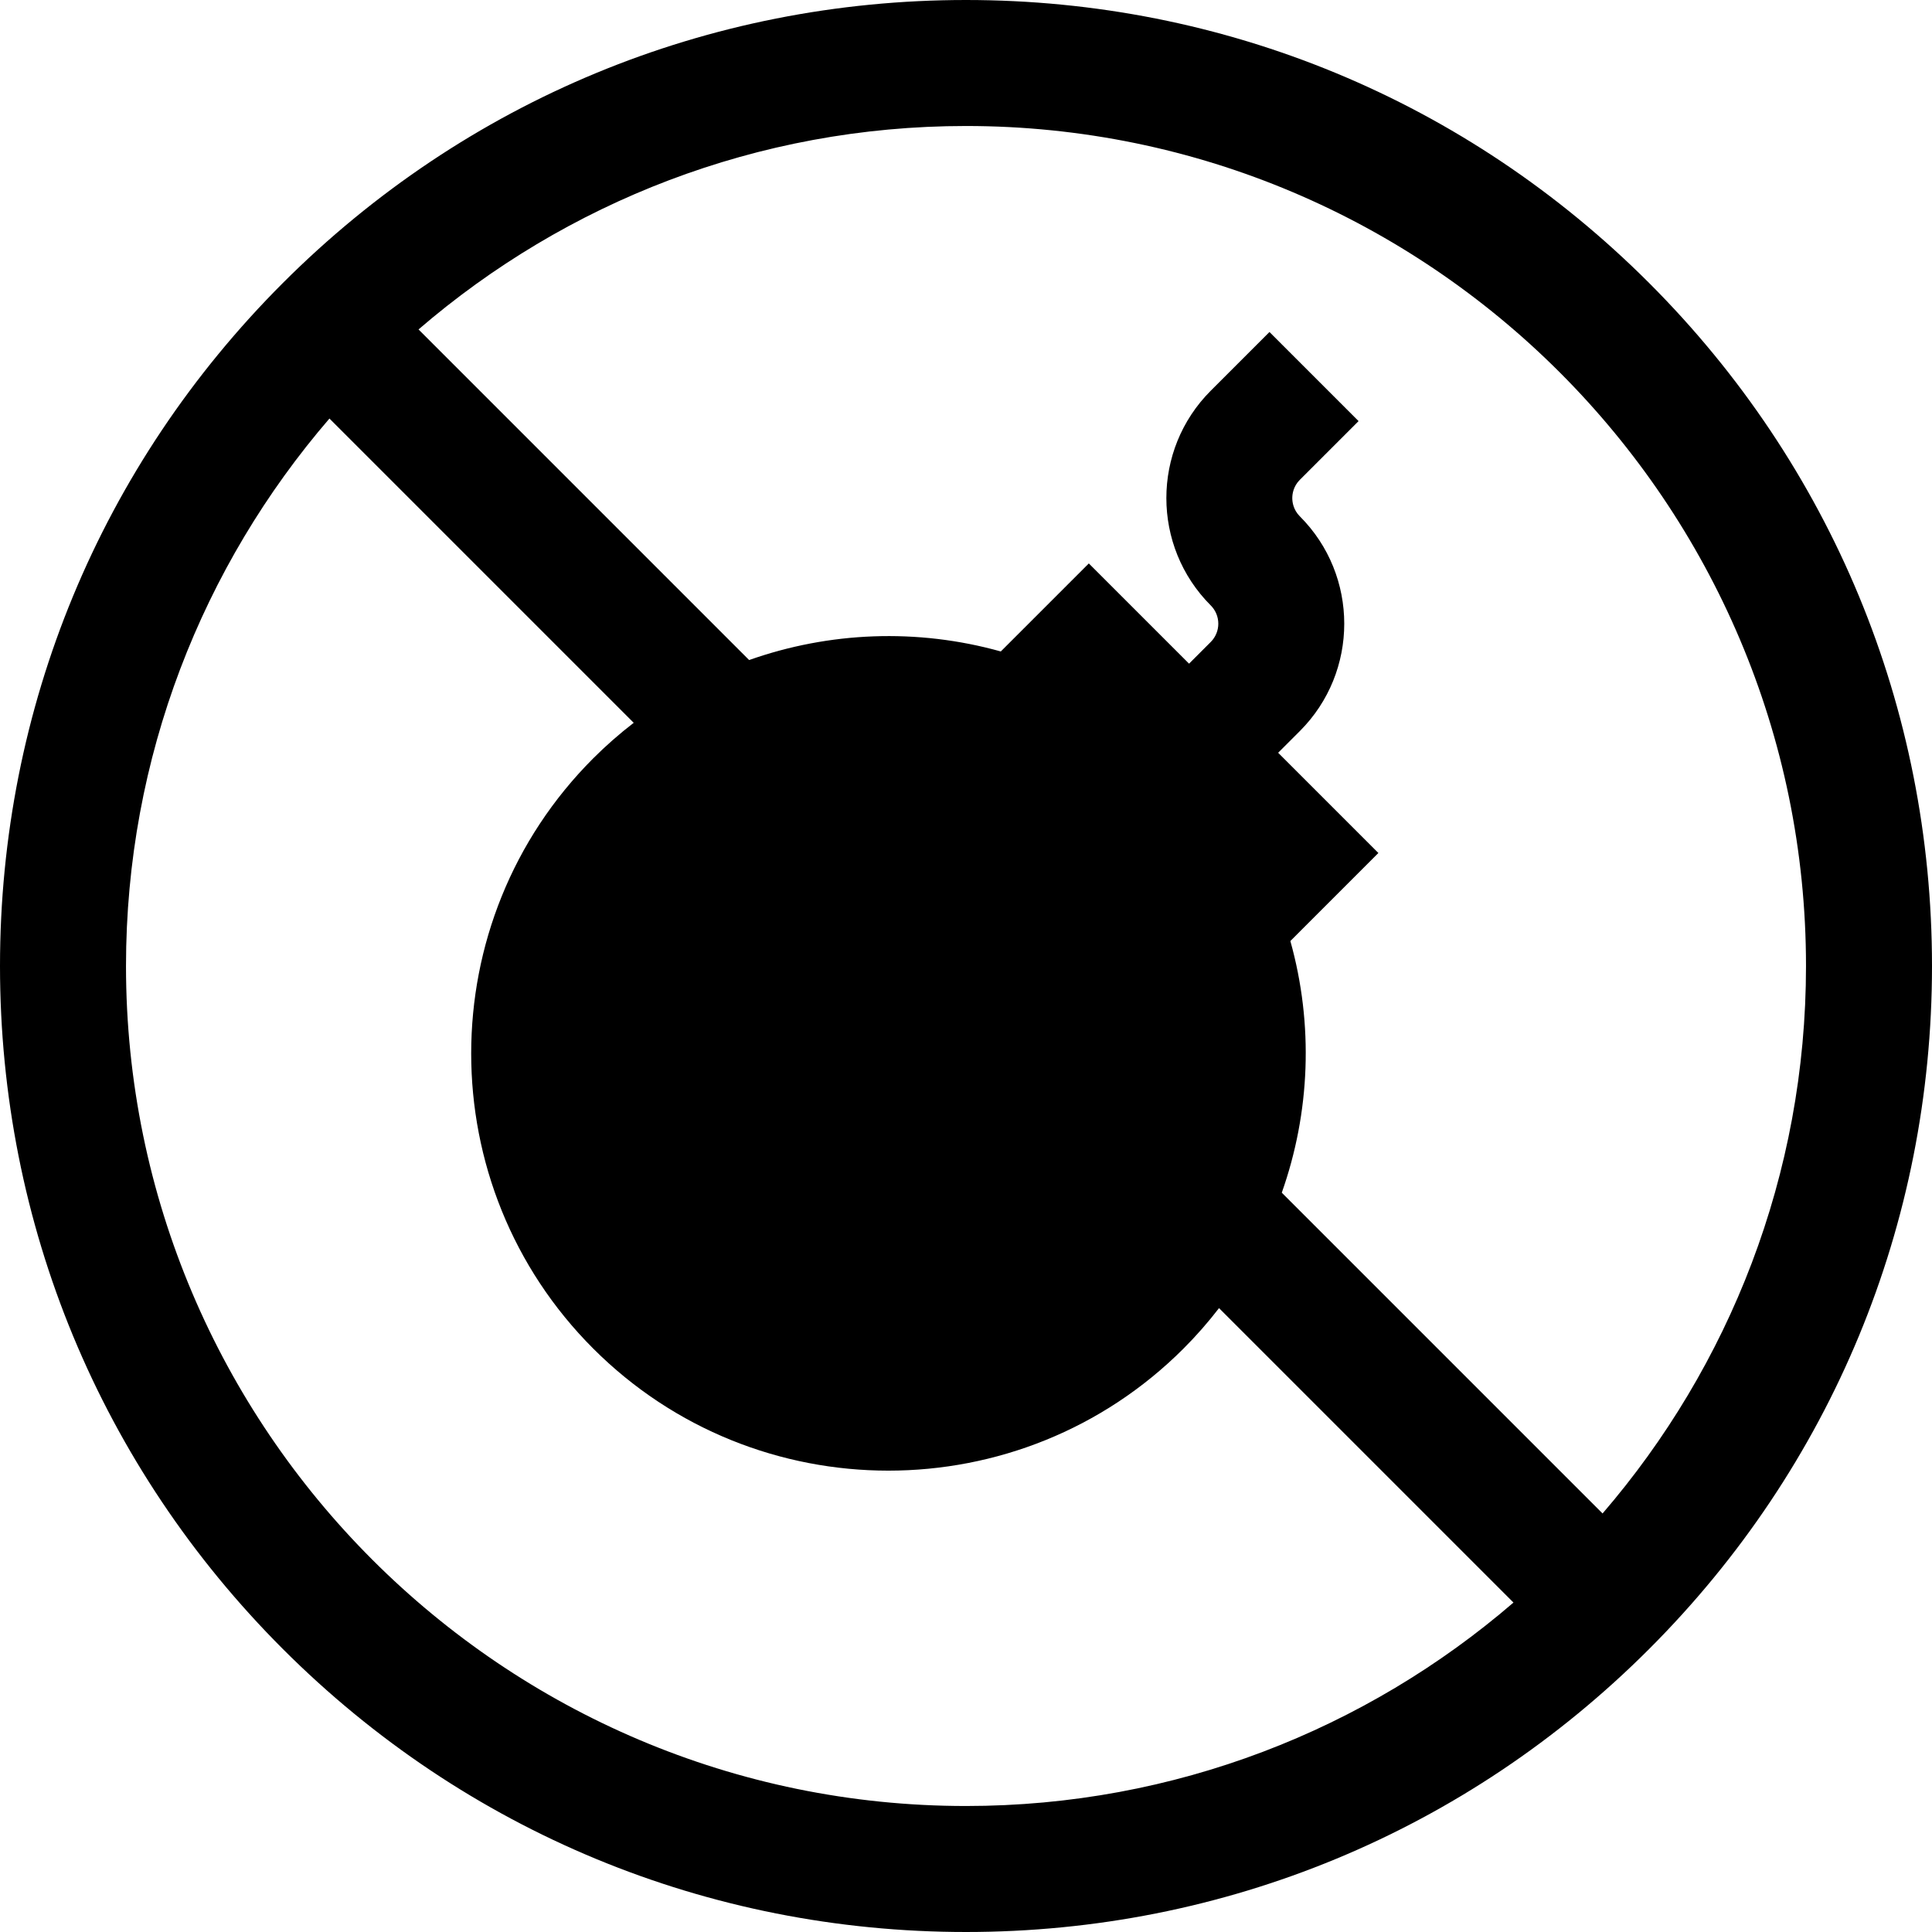<?xml version="1.0" encoding="iso-8859-1"?>
<!-- Uploaded to: SVG Repo, www.svgrepo.com, Generator: SVG Repo Mixer Tools -->
<svg fill="#000000" height="800px" width="800px" version="1.1" id="Layer_1" xmlns="http://www.w3.org/2000/svg" xmlns:xlink="http://www.w3.org/1999/xlink" 
	 viewBox="0 0 512 512" xml:space="preserve">
<g>
	<g>
		<path d="M437.02,74.98C388.667,26.628,324.381,0,256,0S123.333,26.628,74.98,74.98C26.627,123.332,0,187.619,0,256
			s26.628,132.667,74.98,181.02C123.332,485.373,187.619,512,256,512s132.667-26.628,181.02-74.98S512,324.381,512,256
			S485.372,123.333,437.02,74.98z M256,478.609c-122.746,0-222.609-99.862-222.609-222.609c0-55.377,20.331-106.092,53.914-145.085
			l80.636,80.636c-3.741,2.882-7.328,6.017-10.726,9.415c-43.126,43.126-43.126,113.299,0,156.425
			c21.563,21.563,49.887,32.345,78.212,32.345s56.649-10.782,78.212-32.345c3.398-3.398,6.535-6.987,9.416-10.727l78.031,78.031
			C362.092,458.278,311.377,478.609,256,478.609z M424.695,401.085l-85.01-85.01c7.496-21.195,8.485-44.479,2.274-66.694
			l23.327-23.328l-26.563-26.563l5.751-5.751c15.688-15.688,15.688-41.215,0-56.903c-1.744-1.744-2.006-3.781-2.006-4.841
			c0-1.06,0.26-3.096,2.006-4.841l15.558-15.557l-23.611-23.612l-15.558,15.558c-15.688,15.688-15.688,41.215,0,56.903
			c2.668,2.669,2.668,7.012-0.001,9.681l-5.751,5.751l-26.563-26.562l-23.327,23.326c-22.212-6.21-45.498-5.221-66.694,2.275
			l-87.612-87.614C149.908,53.722,200.623,33.391,256,33.391c122.746,0,222.609,99.862,222.609,222.609
			C478.609,311.377,458.278,362.092,424.695,401.085z"/>
	</g>
</g>
</svg>
